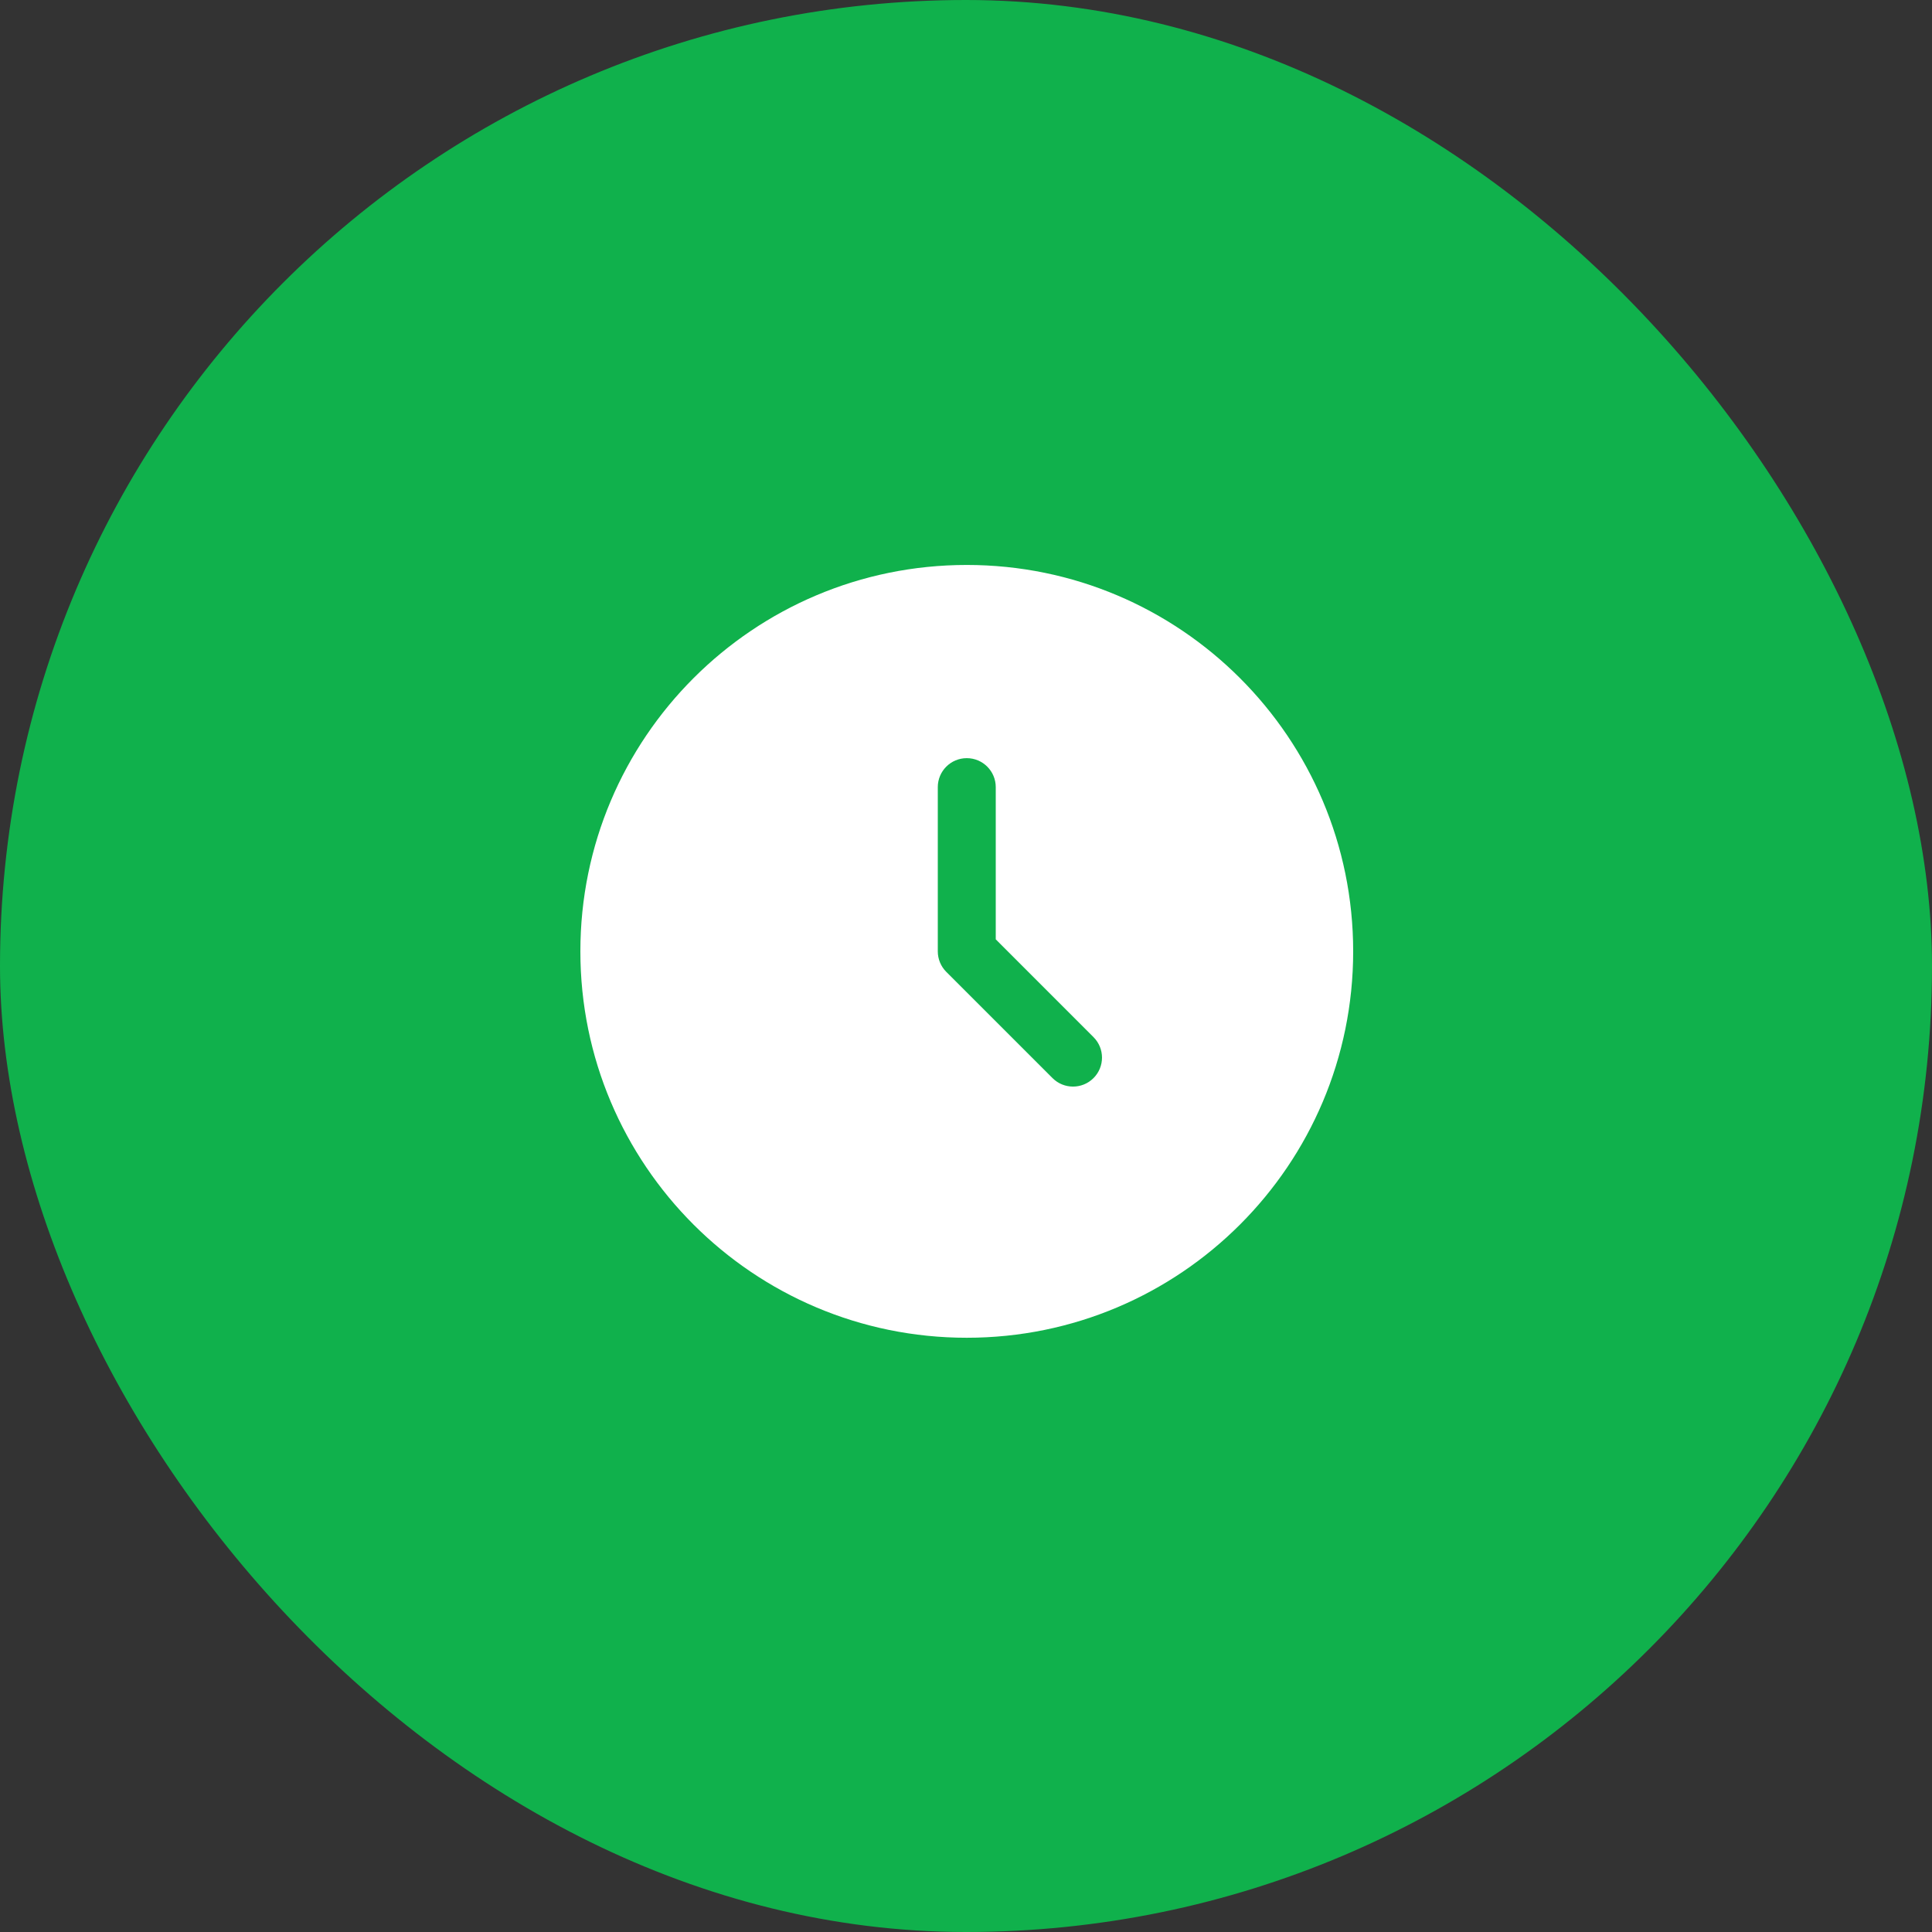 <?xml version="1.0" encoding="utf-8"?>
<svg xmlns="http://www.w3.org/2000/svg" fill="none" height="100%" overflow="visible" preserveAspectRatio="none" style="display: block;" viewBox="0 0 50 50" width="100%">
<rect x="0" y="0" width="50" height="50" fill="#333333" stroke="none"/>
<g id="Icon">
<rect fill="#10B14C" height="50" rx="25" width="50"/>
<g id="IconClock">
<path clip-rule="evenodd" d="M25.02 34.621C30.542 34.621 35.02 30.144 35.02 24.621C35.02 19.098 30.542 14.621 25.02 14.621C19.497 14.621 15.02 19.098 15.02 24.621C15.02 30.144 19.497 34.621 25.02 34.621ZM25.77 20.371C25.77 19.957 25.434 19.621 25.02 19.621C24.605 19.621 24.27 19.957 24.27 20.371V24.621C24.27 24.82 24.349 25.011 24.489 25.151L27.239 27.901C27.532 28.194 28.007 28.194 28.3 27.901C28.593 27.608 28.593 27.134 28.3 26.841L25.77 24.31V20.371Z" fill="white" fill-rule="evenodd" id="Vector"/>
</g>
</g>
</svg>